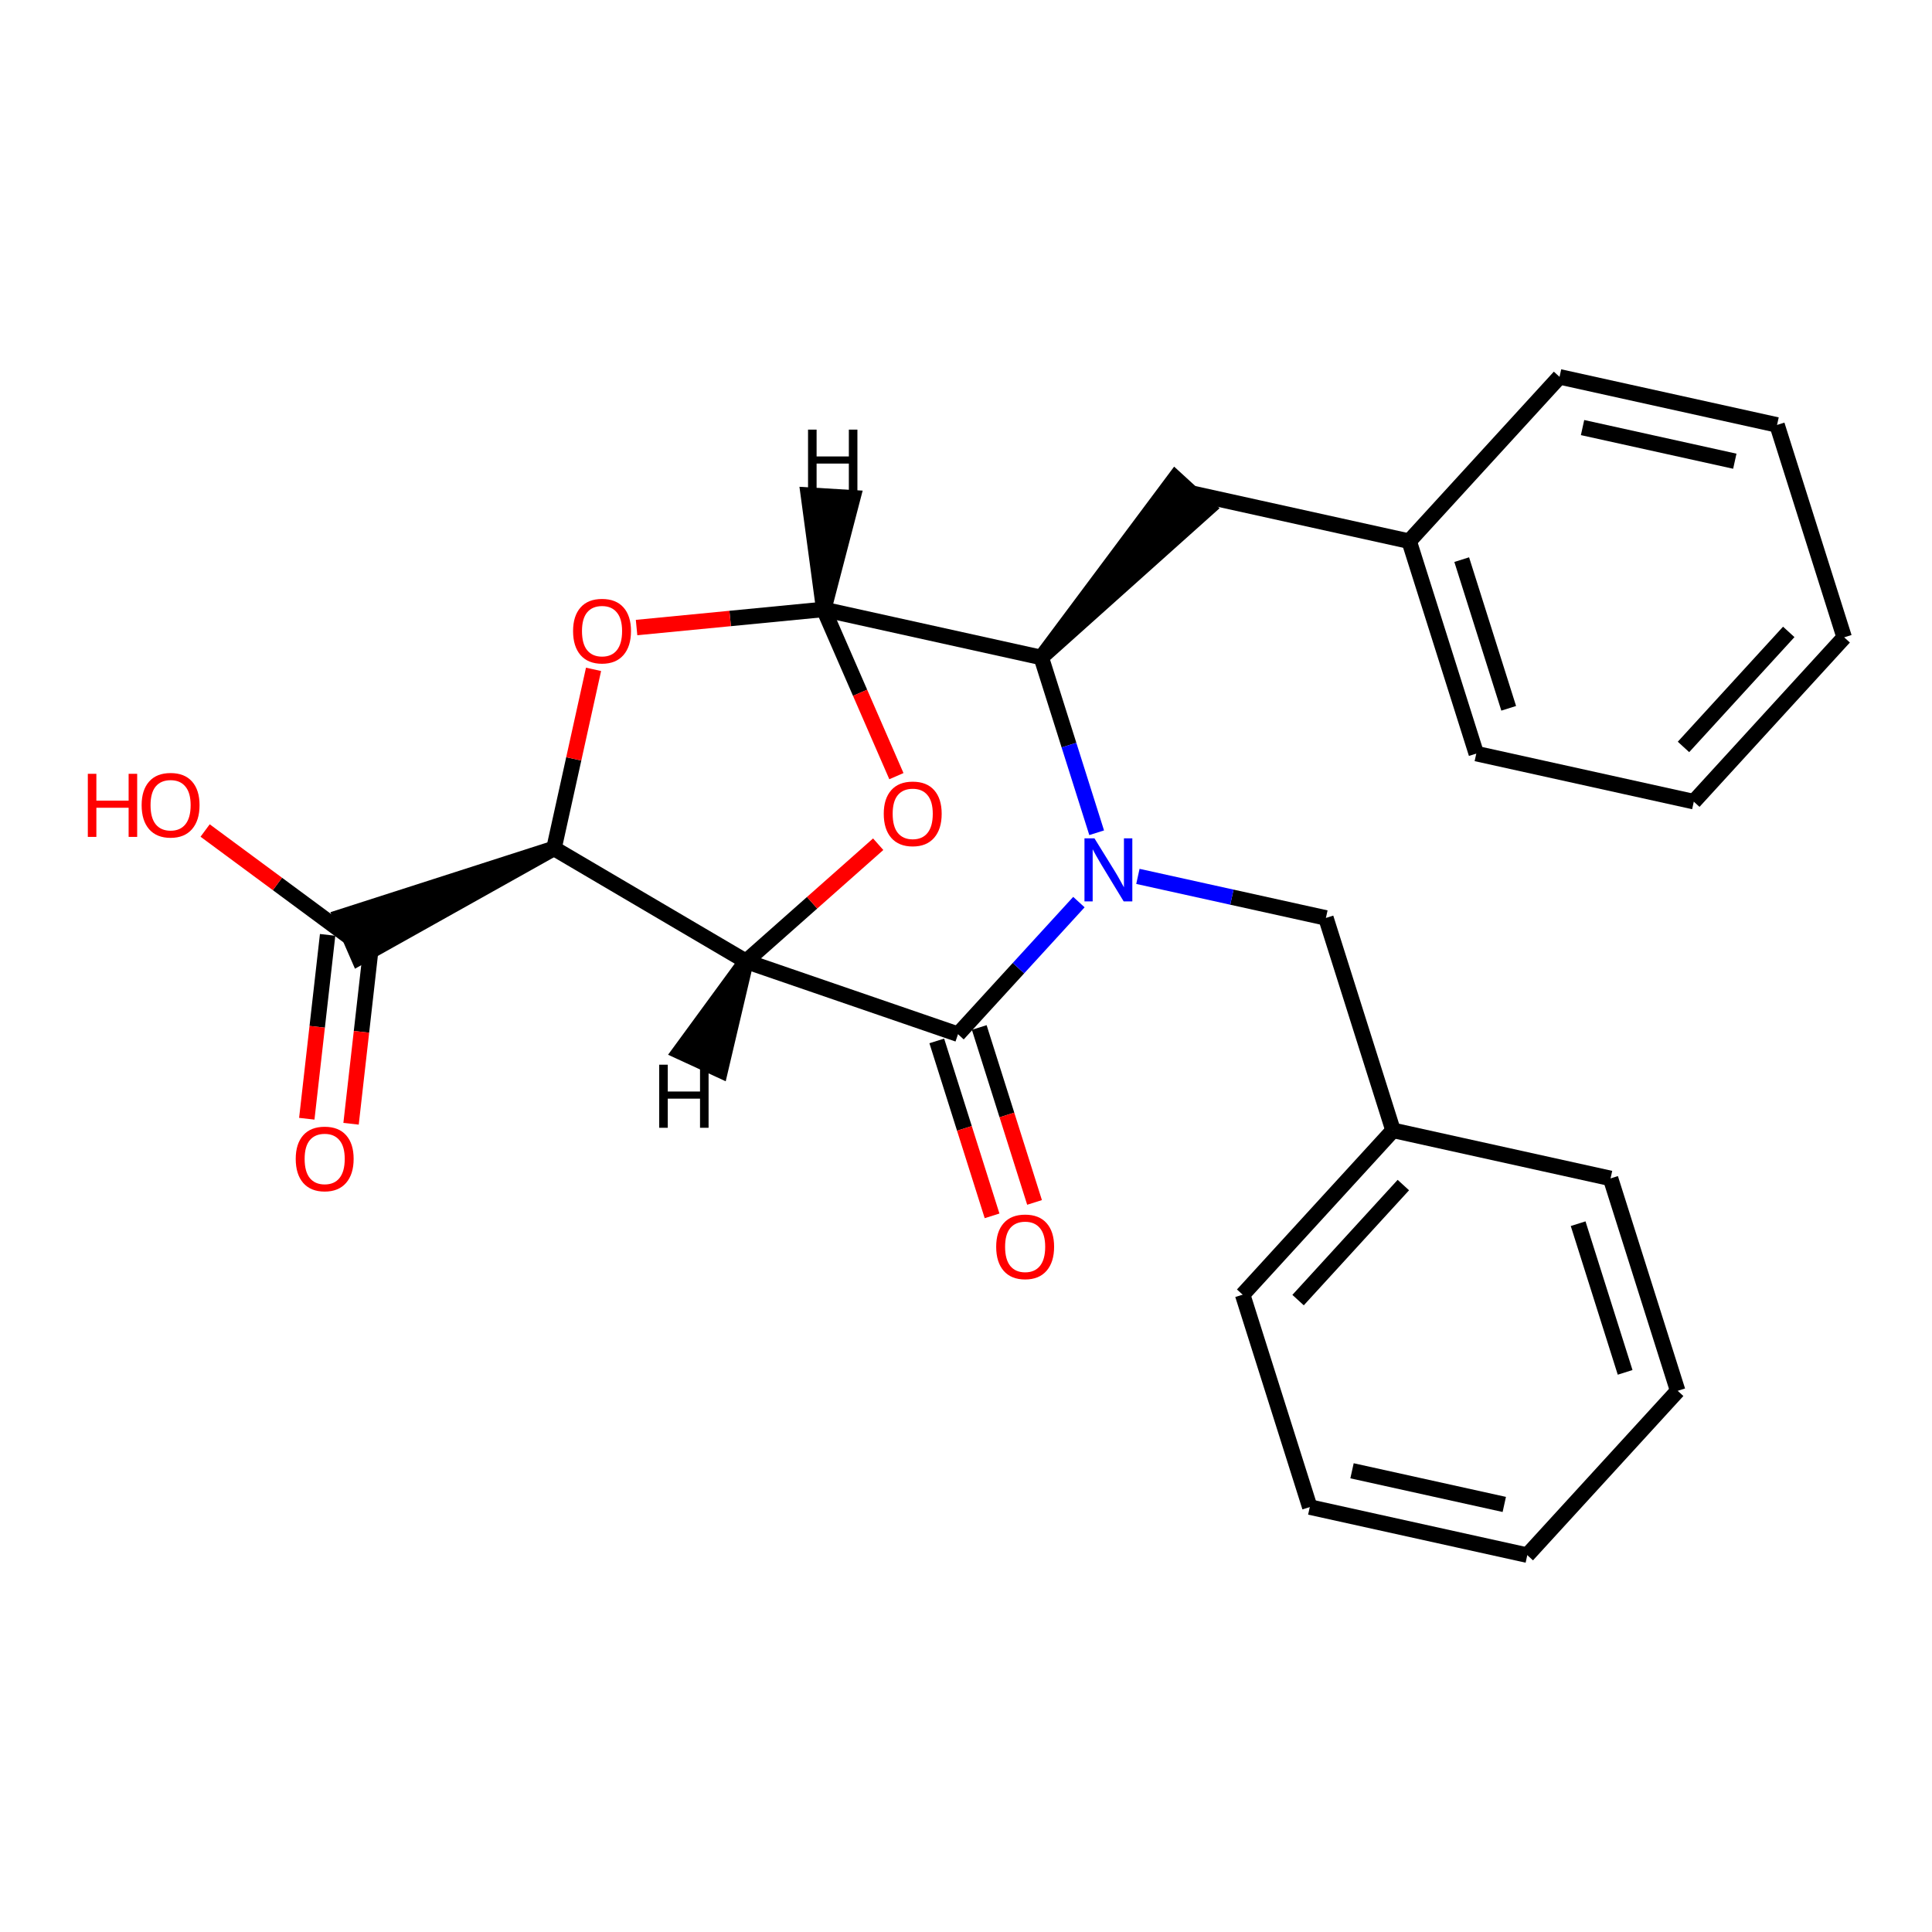 <?xml version='1.0' encoding='iso-8859-1'?>
<svg version='1.1' baseProfile='full'
              xmlns='http://www.w3.org/2000/svg'
                      xmlns:rdkit='http://www.rdkit.org/xml'
                      xmlns:xlink='http://www.w3.org/1999/xlink'
                  xml:space='preserve'
width='250px' height='250px' viewBox='0 0 250 250'>
<!-- END OF HEADER -->
<rect style='opacity:1.0;fill:#FFFFFF;stroke:none' width='250' height='250' x='0' y='0'> </rect>
<path class='bond-0 atom-0 atom-2' d='M 238.636,82.47 L 219.177,103.735' style='fill:none;fill-rule:evenodd;stroke:#000000;stroke-width:2.0px;stroke-linecap:butt;stroke-linejoin:miter;stroke-opacity:1' />
<path class='bond-0 atom-0 atom-2' d='M 231.464,81.768 L 217.843,96.653' style='fill:none;fill-rule:evenodd;stroke:#000000;stroke-width:2.0px;stroke-linecap:butt;stroke-linejoin:miter;stroke-opacity:1' />
<path class='bond-1 atom-0 atom-3' d='M 238.636,82.47 L 229.95,54.985' style='fill:none;fill-rule:evenodd;stroke:#000000;stroke-width:2.0px;stroke-linecap:butt;stroke-linejoin:miter;stroke-opacity:1' />
<path class='bond-2 atom-1 atom-4' d='M 197.631,201.235 L 169.486,195.015' style='fill:none;fill-rule:evenodd;stroke:#000000;stroke-width:2.0px;stroke-linecap:butt;stroke-linejoin:miter;stroke-opacity:1' />
<path class='bond-2 atom-1 atom-4' d='M 194.654,194.673 L 174.951,190.319' style='fill:none;fill-rule:evenodd;stroke:#000000;stroke-width:2.0px;stroke-linecap:butt;stroke-linejoin:miter;stroke-opacity:1' />
<path class='bond-3 atom-1 atom-5' d='M 197.631,201.235 L 217.091,179.97' style='fill:none;fill-rule:evenodd;stroke:#000000;stroke-width:2.0px;stroke-linecap:butt;stroke-linejoin:miter;stroke-opacity:1' />
<path class='bond-4 atom-2 atom-6' d='M 219.177,103.735 L 191.031,97.515' style='fill:none;fill-rule:evenodd;stroke:#000000;stroke-width:2.0px;stroke-linecap:butt;stroke-linejoin:miter;stroke-opacity:1' />
<path class='bond-5 atom-3 atom-7' d='M 229.95,54.985 L 201.804,48.765' style='fill:none;fill-rule:evenodd;stroke:#000000;stroke-width:2.0px;stroke-linecap:butt;stroke-linejoin:miter;stroke-opacity:1' />
<path class='bond-5 atom-3 atom-7' d='M 224.484,59.681 L 204.782,55.327' style='fill:none;fill-rule:evenodd;stroke:#000000;stroke-width:2.0px;stroke-linecap:butt;stroke-linejoin:miter;stroke-opacity:1' />
<path class='bond-6 atom-4 atom-8' d='M 169.486,195.015 L 160.799,167.53' style='fill:none;fill-rule:evenodd;stroke:#000000;stroke-width:2.0px;stroke-linecap:butt;stroke-linejoin:miter;stroke-opacity:1' />
<path class='bond-7 atom-5 atom-9' d='M 217.091,179.97 L 208.404,152.485' style='fill:none;fill-rule:evenodd;stroke:#000000;stroke-width:2.0px;stroke-linecap:butt;stroke-linejoin:miter;stroke-opacity:1' />
<path class='bond-7 atom-5 atom-9' d='M 210.291,177.584 L 204.21,158.345' style='fill:none;fill-rule:evenodd;stroke:#000000;stroke-width:2.0px;stroke-linecap:butt;stroke-linejoin:miter;stroke-opacity:1' />
<path class='bond-8 atom-6 atom-12' d='M 191.031,97.515 L 182.345,70.03' style='fill:none;fill-rule:evenodd;stroke:#000000;stroke-width:2.0px;stroke-linecap:butt;stroke-linejoin:miter;stroke-opacity:1' />
<path class='bond-8 atom-6 atom-12' d='M 195.225,91.655 L 189.145,72.416' style='fill:none;fill-rule:evenodd;stroke:#000000;stroke-width:2.0px;stroke-linecap:butt;stroke-linejoin:miter;stroke-opacity:1' />
<path class='bond-9 atom-7 atom-12' d='M 201.804,48.765 L 182.345,70.03' style='fill:none;fill-rule:evenodd;stroke:#000000;stroke-width:2.0px;stroke-linecap:butt;stroke-linejoin:miter;stroke-opacity:1' />
<path class='bond-10 atom-8 atom-13' d='M 160.799,167.53 L 180.258,146.265' style='fill:none;fill-rule:evenodd;stroke:#000000;stroke-width:2.0px;stroke-linecap:butt;stroke-linejoin:miter;stroke-opacity:1' />
<path class='bond-10 atom-8 atom-13' d='M 167.971,168.232 L 181.593,153.347' style='fill:none;fill-rule:evenodd;stroke:#000000;stroke-width:2.0px;stroke-linecap:butt;stroke-linejoin:miter;stroke-opacity:1' />
<path class='bond-11 atom-9 atom-13' d='M 208.404,152.485 L 180.258,146.265' style='fill:none;fill-rule:evenodd;stroke:#000000;stroke-width:2.0px;stroke-linecap:butt;stroke-linejoin:miter;stroke-opacity:1' />
<path class='bond-12 atom-10 atom-12' d='M 154.199,63.811 L 182.345,70.03' style='fill:none;fill-rule:evenodd;stroke:#000000;stroke-width:2.0px;stroke-linecap:butt;stroke-linejoin:miter;stroke-opacity:1' />
<path class='bond-13 atom-14 atom-10' d='M 134.74,85.076 L 156.325,65.757 L 152.072,61.865 Z' style='fill:#000000;fill-rule:evenodd;fill-opacity:1;stroke:#000000;stroke-width:2.0px;stroke-linecap:butt;stroke-linejoin:miter;stroke-opacity:1;' />
<path class='bond-14 atom-11 atom-13' d='M 171.572,118.78 L 180.258,146.265' style='fill:none;fill-rule:evenodd;stroke:#000000;stroke-width:2.0px;stroke-linecap:butt;stroke-linejoin:miter;stroke-opacity:1' />
<path class='bond-15 atom-11 atom-20' d='M 171.572,118.78 L 159.407,116.092' style='fill:none;fill-rule:evenodd;stroke:#000000;stroke-width:2.0px;stroke-linecap:butt;stroke-linejoin:miter;stroke-opacity:1' />
<path class='bond-15 atom-11 atom-20' d='M 159.407,116.092 L 147.243,113.404' style='fill:none;fill-rule:evenodd;stroke:#0000FF;stroke-width:2.0px;stroke-linecap:butt;stroke-linejoin:miter;stroke-opacity:1' />
<path class='bond-16 atom-14 atom-19' d='M 134.74,85.076 L 106.594,78.856' style='fill:none;fill-rule:evenodd;stroke:#000000;stroke-width:2.0px;stroke-linecap:butt;stroke-linejoin:miter;stroke-opacity:1' />
<path class='bond-17 atom-14 atom-20' d='M 134.74,85.076 L 138.324,96.417' style='fill:none;fill-rule:evenodd;stroke:#000000;stroke-width:2.0px;stroke-linecap:butt;stroke-linejoin:miter;stroke-opacity:1' />
<path class='bond-17 atom-14 atom-20' d='M 138.324,96.417 L 141.908,107.758' style='fill:none;fill-rule:evenodd;stroke:#0000FF;stroke-width:2.0px;stroke-linecap:butt;stroke-linejoin:miter;stroke-opacity:1' />
<path class='bond-18 atom-15 atom-16' d='M 96.53,124.397 L 71.684,109.784' style='fill:none;fill-rule:evenodd;stroke:#000000;stroke-width:2.0px;stroke-linecap:butt;stroke-linejoin:miter;stroke-opacity:1' />
<path class='bond-19 atom-15 atom-17' d='M 96.53,124.397 L 123.967,133.826' style='fill:none;fill-rule:evenodd;stroke:#000000;stroke-width:2.0px;stroke-linecap:butt;stroke-linejoin:miter;stroke-opacity:1' />
<path class='bond-20 atom-15 atom-24' d='M 96.53,124.397 L 105.084,116.819' style='fill:none;fill-rule:evenodd;stroke:#000000;stroke-width:2.0px;stroke-linecap:butt;stroke-linejoin:miter;stroke-opacity:1' />
<path class='bond-20 atom-15 atom-24' d='M 105.084,116.819 L 113.638,109.241' style='fill:none;fill-rule:evenodd;stroke:#FF0000;stroke-width:2.0px;stroke-linecap:butt;stroke-linejoin:miter;stroke-opacity:1' />
<path class='bond-29 atom-15 atom-26' d='M 96.53,124.397 L 87.977,136.086 L 93.214,138.497 Z' style='fill:#000000;fill-rule:evenodd;fill-opacity:1;stroke:#000000;stroke-width:2.0px;stroke-linecap:butt;stroke-linejoin:miter;stroke-opacity:1;' />
<path class='bond-21 atom-16 atom-18' d='M 71.684,109.784 L 44.106,118.653 L 46.409,123.939 Z' style='fill:#000000;fill-rule:evenodd;fill-opacity:1;stroke:#000000;stroke-width:2.0px;stroke-linecap:butt;stroke-linejoin:miter;stroke-opacity:1;' />
<path class='bond-22 atom-16 atom-25' d='M 71.684,109.784 L 74.244,98.199' style='fill:none;fill-rule:evenodd;stroke:#000000;stroke-width:2.0px;stroke-linecap:butt;stroke-linejoin:miter;stroke-opacity:1' />
<path class='bond-22 atom-16 atom-25' d='M 74.244,98.199 L 76.804,86.614' style='fill:none;fill-rule:evenodd;stroke:#FF0000;stroke-width:2.0px;stroke-linecap:butt;stroke-linejoin:miter;stroke-opacity:1' />
<path class='bond-23 atom-17 atom-20' d='M 123.967,133.826 L 131.788,125.279' style='fill:none;fill-rule:evenodd;stroke:#000000;stroke-width:2.0px;stroke-linecap:butt;stroke-linejoin:miter;stroke-opacity:1' />
<path class='bond-23 atom-17 atom-20' d='M 131.788,125.279 L 139.61,116.731' style='fill:none;fill-rule:evenodd;stroke:#0000FF;stroke-width:2.0px;stroke-linecap:butt;stroke-linejoin:miter;stroke-opacity:1' />
<path class='bond-24 atom-17 atom-21' d='M 121.218,134.694 L 124.795,146.013' style='fill:none;fill-rule:evenodd;stroke:#000000;stroke-width:2.0px;stroke-linecap:butt;stroke-linejoin:miter;stroke-opacity:1' />
<path class='bond-24 atom-17 atom-21' d='M 124.795,146.013 L 128.373,157.331' style='fill:none;fill-rule:evenodd;stroke:#FF0000;stroke-width:2.0px;stroke-linecap:butt;stroke-linejoin:miter;stroke-opacity:1' />
<path class='bond-24 atom-17 atom-21' d='M 126.715,132.957 L 130.292,144.275' style='fill:none;fill-rule:evenodd;stroke:#000000;stroke-width:2.0px;stroke-linecap:butt;stroke-linejoin:miter;stroke-opacity:1' />
<path class='bond-24 atom-17 atom-21' d='M 130.292,144.275 L 133.87,155.594' style='fill:none;fill-rule:evenodd;stroke:#FF0000;stroke-width:2.0px;stroke-linecap:butt;stroke-linejoin:miter;stroke-opacity:1' />
<path class='bond-25 atom-18 atom-22' d='M 42.394,120.972 L 41.046,132.868' style='fill:none;fill-rule:evenodd;stroke:#000000;stroke-width:2.0px;stroke-linecap:butt;stroke-linejoin:miter;stroke-opacity:1' />
<path class='bond-25 atom-18 atom-22' d='M 41.046,132.868 L 39.699,144.765' style='fill:none;fill-rule:evenodd;stroke:#FF0000;stroke-width:2.0px;stroke-linecap:butt;stroke-linejoin:miter;stroke-opacity:1' />
<path class='bond-25 atom-18 atom-22' d='M 48.122,121.62 L 46.775,133.517' style='fill:none;fill-rule:evenodd;stroke:#000000;stroke-width:2.0px;stroke-linecap:butt;stroke-linejoin:miter;stroke-opacity:1' />
<path class='bond-25 atom-18 atom-22' d='M 46.775,133.517 L 45.427,145.414' style='fill:none;fill-rule:evenodd;stroke:#FF0000;stroke-width:2.0px;stroke-linecap:butt;stroke-linejoin:miter;stroke-opacity:1' />
<path class='bond-26 atom-18 atom-23' d='M 45.258,121.296 L 35.9,114.382' style='fill:none;fill-rule:evenodd;stroke:#000000;stroke-width:2.0px;stroke-linecap:butt;stroke-linejoin:miter;stroke-opacity:1' />
<path class='bond-26 atom-18 atom-23' d='M 35.9,114.382 L 26.543,107.468' style='fill:none;fill-rule:evenodd;stroke:#FF0000;stroke-width:2.0px;stroke-linecap:butt;stroke-linejoin:miter;stroke-opacity:1' />
<path class='bond-27 atom-19 atom-24' d='M 106.594,78.856 L 111.294,89.645' style='fill:none;fill-rule:evenodd;stroke:#000000;stroke-width:2.0px;stroke-linecap:butt;stroke-linejoin:miter;stroke-opacity:1' />
<path class='bond-27 atom-19 atom-24' d='M 111.294,89.645 L 115.994,100.434' style='fill:none;fill-rule:evenodd;stroke:#FF0000;stroke-width:2.0px;stroke-linecap:butt;stroke-linejoin:miter;stroke-opacity:1' />
<path class='bond-28 atom-19 atom-25' d='M 106.594,78.856 L 94.483,80.031' style='fill:none;fill-rule:evenodd;stroke:#000000;stroke-width:2.0px;stroke-linecap:butt;stroke-linejoin:miter;stroke-opacity:1' />
<path class='bond-28 atom-19 atom-25' d='M 94.483,80.031 L 82.371,81.205' style='fill:none;fill-rule:evenodd;stroke:#FF0000;stroke-width:2.0px;stroke-linecap:butt;stroke-linejoin:miter;stroke-opacity:1' />
<path class='bond-30 atom-19 atom-27' d='M 106.594,78.856 L 110.355,64.411 L 104.601,64.063 Z' style='fill:#000000;fill-rule:evenodd;fill-opacity:1;stroke:#000000;stroke-width:2.0px;stroke-linecap:butt;stroke-linejoin:miter;stroke-opacity:1;' />
<path  class='atom-20' d='M 141.622 108.479
L 144.297 112.803
Q 144.562 113.229, 144.988 114.002
Q 145.415 114.774, 145.438 114.821
L 145.438 108.479
L 146.522 108.479
L 146.522 116.642
L 145.404 116.642
L 142.533 111.915
Q 142.198 111.362, 141.841 110.727
Q 141.495 110.093, 141.391 109.897
L 141.391 116.642
L 140.33 116.642
L 140.33 108.479
L 141.622 108.479
' fill='#0000FF'/>
<path  class='atom-21' d='M 128.906 161.334
Q 128.906 159.374, 129.875 158.278
Q 130.843 157.183, 132.653 157.183
Q 134.464 157.183, 135.432 158.278
Q 136.401 159.374, 136.401 161.334
Q 136.401 163.317, 135.421 164.447
Q 134.44 165.565, 132.653 165.565
Q 130.855 165.565, 129.875 164.447
Q 128.906 163.328, 128.906 161.334
M 132.653 164.643
Q 133.899 164.643, 134.567 163.813
Q 135.248 162.971, 135.248 161.334
Q 135.248 159.731, 134.567 158.924
Q 133.899 158.105, 132.653 158.105
Q 131.408 158.105, 130.728 158.912
Q 130.059 159.719, 130.059 161.334
Q 130.059 162.982, 130.728 163.813
Q 131.408 164.643, 132.653 164.643
' fill='#FF0000'/>
<path  class='atom-22' d='M 38.267 149.961
Q 38.267 148.001, 39.235 146.905
Q 40.204 145.81, 42.014 145.81
Q 43.824 145.81, 44.793 146.905
Q 45.761 148.001, 45.761 149.961
Q 45.761 151.944, 44.781 153.074
Q 43.801 154.192, 42.014 154.192
Q 40.215 154.192, 39.235 153.074
Q 38.267 151.956, 38.267 149.961
M 42.014 153.27
Q 43.259 153.27, 43.928 152.44
Q 44.608 151.598, 44.608 149.961
Q 44.608 148.358, 43.928 147.551
Q 43.259 146.733, 42.014 146.733
Q 40.769 146.733, 40.089 147.54
Q 39.42 148.347, 39.42 149.961
Q 39.42 151.61, 40.089 152.44
Q 40.769 153.27, 42.014 153.27
' fill='#FF0000'/>
<path  class='atom-23' d='M 11.364 100.131
L 12.47 100.131
L 12.47 103.601
L 16.644 103.601
L 16.644 100.131
L 17.751 100.131
L 17.751 108.294
L 16.644 108.294
L 16.644 104.524
L 12.47 104.524
L 12.47 108.294
L 11.364 108.294
L 11.364 100.131
' fill='#FF0000'/>
<path  class='atom-23' d='M 18.328 104.189
Q 18.328 102.229, 19.296 101.134
Q 20.265 100.038, 22.075 100.038
Q 23.885 100.038, 24.854 101.134
Q 25.822 102.229, 25.822 104.189
Q 25.822 106.172, 24.842 107.302
Q 23.862 108.421, 22.075 108.421
Q 20.276 108.421, 19.296 107.302
Q 18.328 106.184, 18.328 104.189
M 22.075 107.498
Q 23.32 107.498, 23.989 106.668
Q 24.669 105.827, 24.669 104.189
Q 24.669 102.587, 23.989 101.78
Q 23.32 100.961, 22.075 100.961
Q 20.83 100.961, 20.149 101.768
Q 19.481 102.575, 19.481 104.189
Q 19.481 105.838, 20.149 106.668
Q 20.83 107.498, 22.075 107.498
' fill='#FF0000'/>
<path  class='atom-24' d='M 114.358 105.305
Q 114.358 103.345, 115.327 102.25
Q 116.296 101.155, 118.106 101.155
Q 119.916 101.155, 120.884 102.25
Q 121.853 103.345, 121.853 105.305
Q 121.853 107.289, 120.873 108.419
Q 119.893 109.537, 118.106 109.537
Q 116.307 109.537, 115.327 108.419
Q 114.358 107.3, 114.358 105.305
M 118.106 108.615
Q 119.351 108.615, 120.02 107.784
Q 120.7 106.943, 120.7 105.305
Q 120.7 103.703, 120.02 102.896
Q 119.351 102.077, 118.106 102.077
Q 116.86 102.077, 116.18 102.884
Q 115.511 103.691, 115.511 105.305
Q 115.511 106.954, 116.18 107.784
Q 116.86 108.615, 118.106 108.615
' fill='#FF0000'/>
<path  class='atom-25' d='M 74.156 81.662
Q 74.156 79.701, 75.125 78.606
Q 76.093 77.511, 77.904 77.511
Q 79.714 77.511, 80.682 78.606
Q 81.651 79.701, 81.651 81.662
Q 81.651 83.645, 80.671 84.775
Q 79.691 85.893, 77.904 85.893
Q 76.105 85.893, 75.125 84.775
Q 74.156 83.656, 74.156 81.662
M 77.904 84.971
Q 79.149 84.971, 79.818 84.14
Q 80.498 83.299, 80.498 81.662
Q 80.498 80.059, 79.818 79.252
Q 79.149 78.433, 77.904 78.433
Q 76.658 78.433, 75.978 79.24
Q 75.309 80.047, 75.309 81.662
Q 75.309 83.31, 75.978 84.14
Q 76.658 84.971, 77.904 84.971
' fill='#FF0000'/>
<path  class='atom-26' d='M 85.302 137.772
L 86.409 137.772
L 86.409 141.242
L 90.583 141.242
L 90.583 137.772
L 91.69 137.772
L 91.69 145.935
L 90.583 145.935
L 90.583 142.165
L 86.409 142.165
L 86.409 145.935
L 85.302 145.935
L 85.302 137.772
' fill='#000000'/>
<path  class='atom-27' d='M 104.56 55.593
L 105.667 55.593
L 105.667 59.064
L 109.841 59.064
L 109.841 55.593
L 110.948 55.593
L 110.948 63.756
L 109.841 63.756
L 109.841 59.986
L 105.667 59.986
L 105.667 63.756
L 104.56 63.756
L 104.56 55.593
' fill='#000000'/>
</svg>
